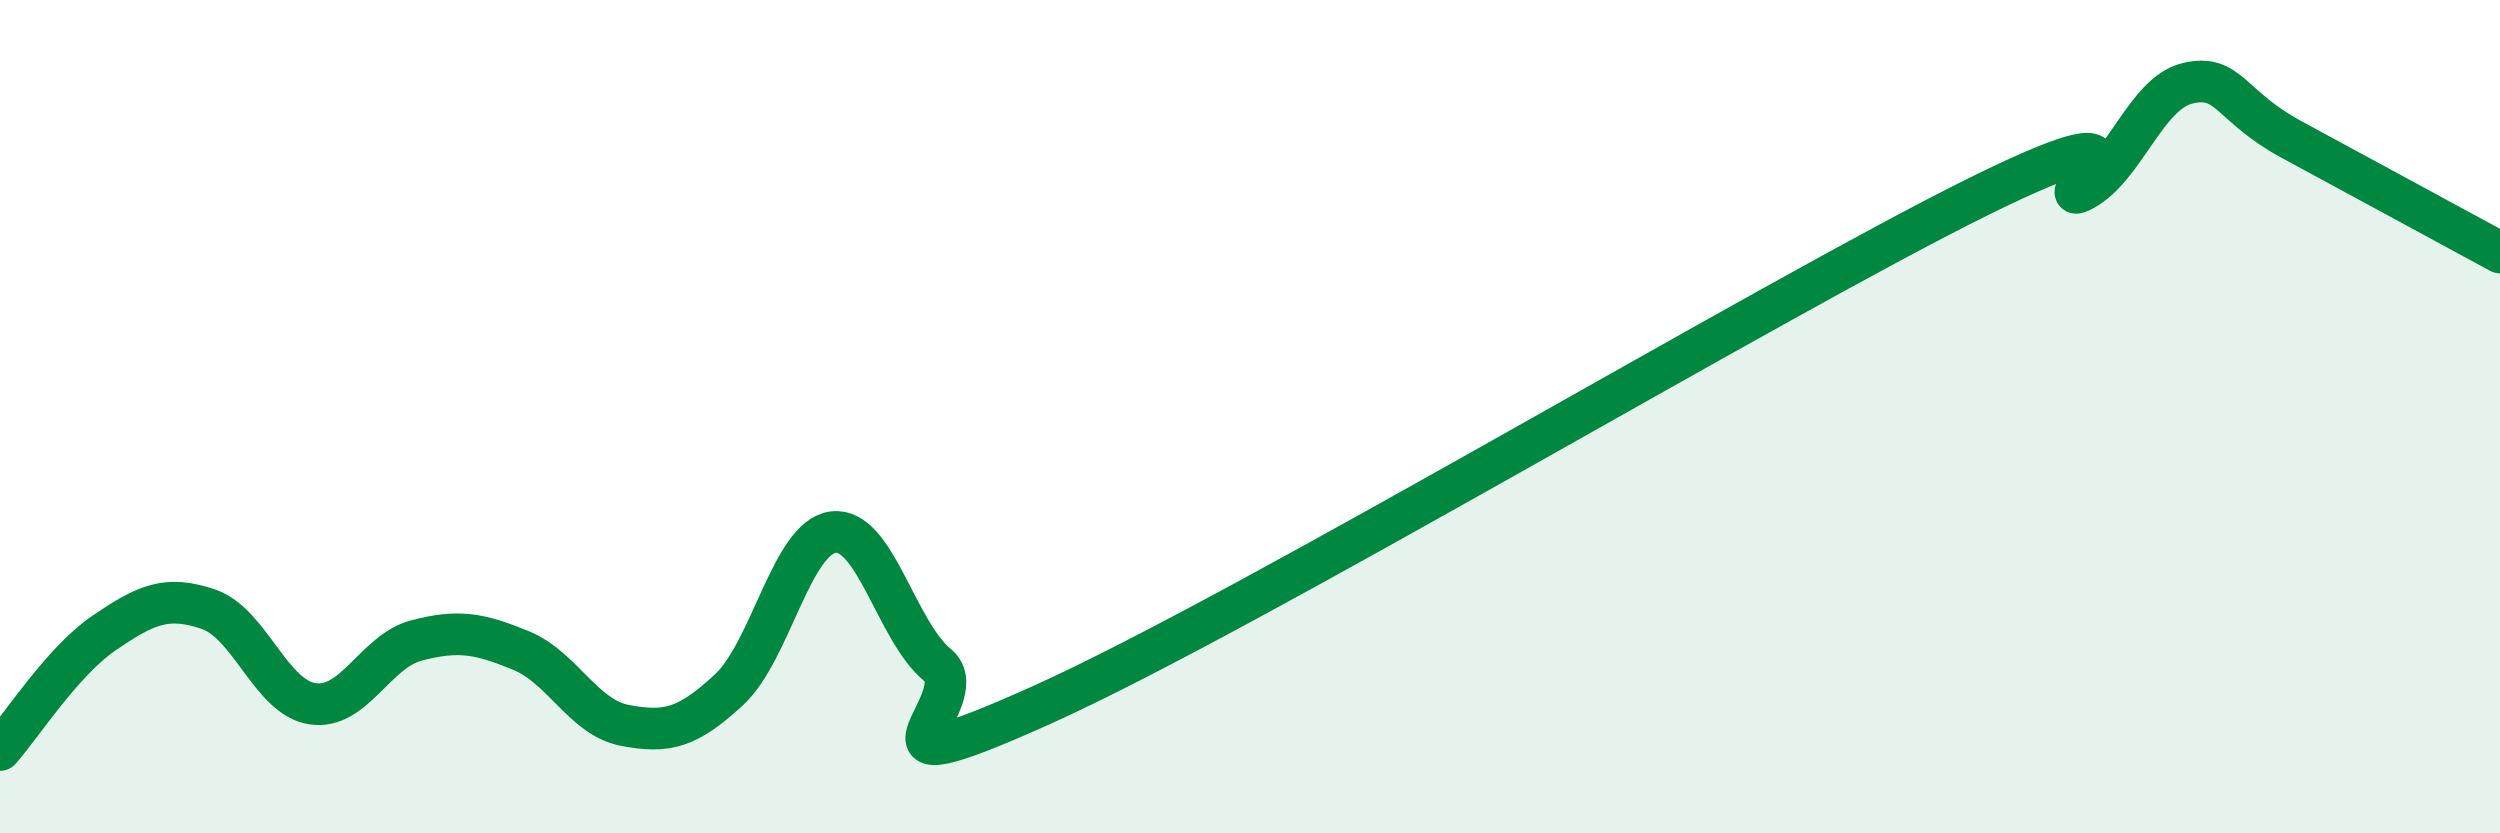 
    <svg width="60" height="20" viewBox="0 0 60 20" xmlns="http://www.w3.org/2000/svg">
      <path
        d="M 0,18 C 0.5,17.44 1.5,15.87 2.5,15.19 C 3.5,14.51 4,14.28 5,14.62 C 6,14.96 6.5,16.74 7.5,16.89 C 8.5,17.04 9,15.63 10,15.37 C 11,15.11 11.5,15.2 12.5,15.61 C 13.5,16.02 14,17.22 15,17.41 C 16,17.6 16.5,17.48 17.5,16.55 C 18.5,15.62 19,12.89 20,12.77 C 21,12.65 21.5,15.13 22.5,15.96 C 23.5,16.79 20,19.17 25,16.92 C 30,14.67 42.5,7.18 47.5,4.71 C 52.5,2.24 49,5.1 50,4.56 C 51,4.02 51.5,2.24 52.5,2 C 53.5,1.76 53.5,2.54 55,3.35 C 56.5,4.16 59,5.52 60,6.06L60 20L0 20Z"
        fill="#008740"
        opacity="0.1"
        stroke-linecap="round"
        stroke-linejoin="round"
      />
      <path
        d="M 0,18 C 0.5,17.44 1.5,15.87 2.5,15.19 C 3.5,14.51 4,14.28 5,14.62 C 6,14.96 6.5,16.74 7.5,16.89 C 8.5,17.04 9,15.63 10,15.37 C 11,15.11 11.5,15.2 12.5,15.61 C 13.5,16.02 14,17.22 15,17.41 C 16,17.6 16.5,17.48 17.5,16.55 C 18.5,15.62 19,12.89 20,12.77 C 21,12.65 21.5,15.13 22.5,15.96 C 23.5,16.79 20,19.17 25,16.92 C 30,14.67 42.5,7.18 47.5,4.71 C 52.5,2.24 49,5.1 50,4.56 C 51,4.02 51.5,2.24 52.5,2 C 53.5,1.76 53.5,2.54 55,3.35 C 56.5,4.16 59,5.52 60,6.06"
        stroke="#008740"
        stroke-width="1"
        fill="none"
        stroke-linecap="round"
        stroke-linejoin="round"
      />
    </svg>
  